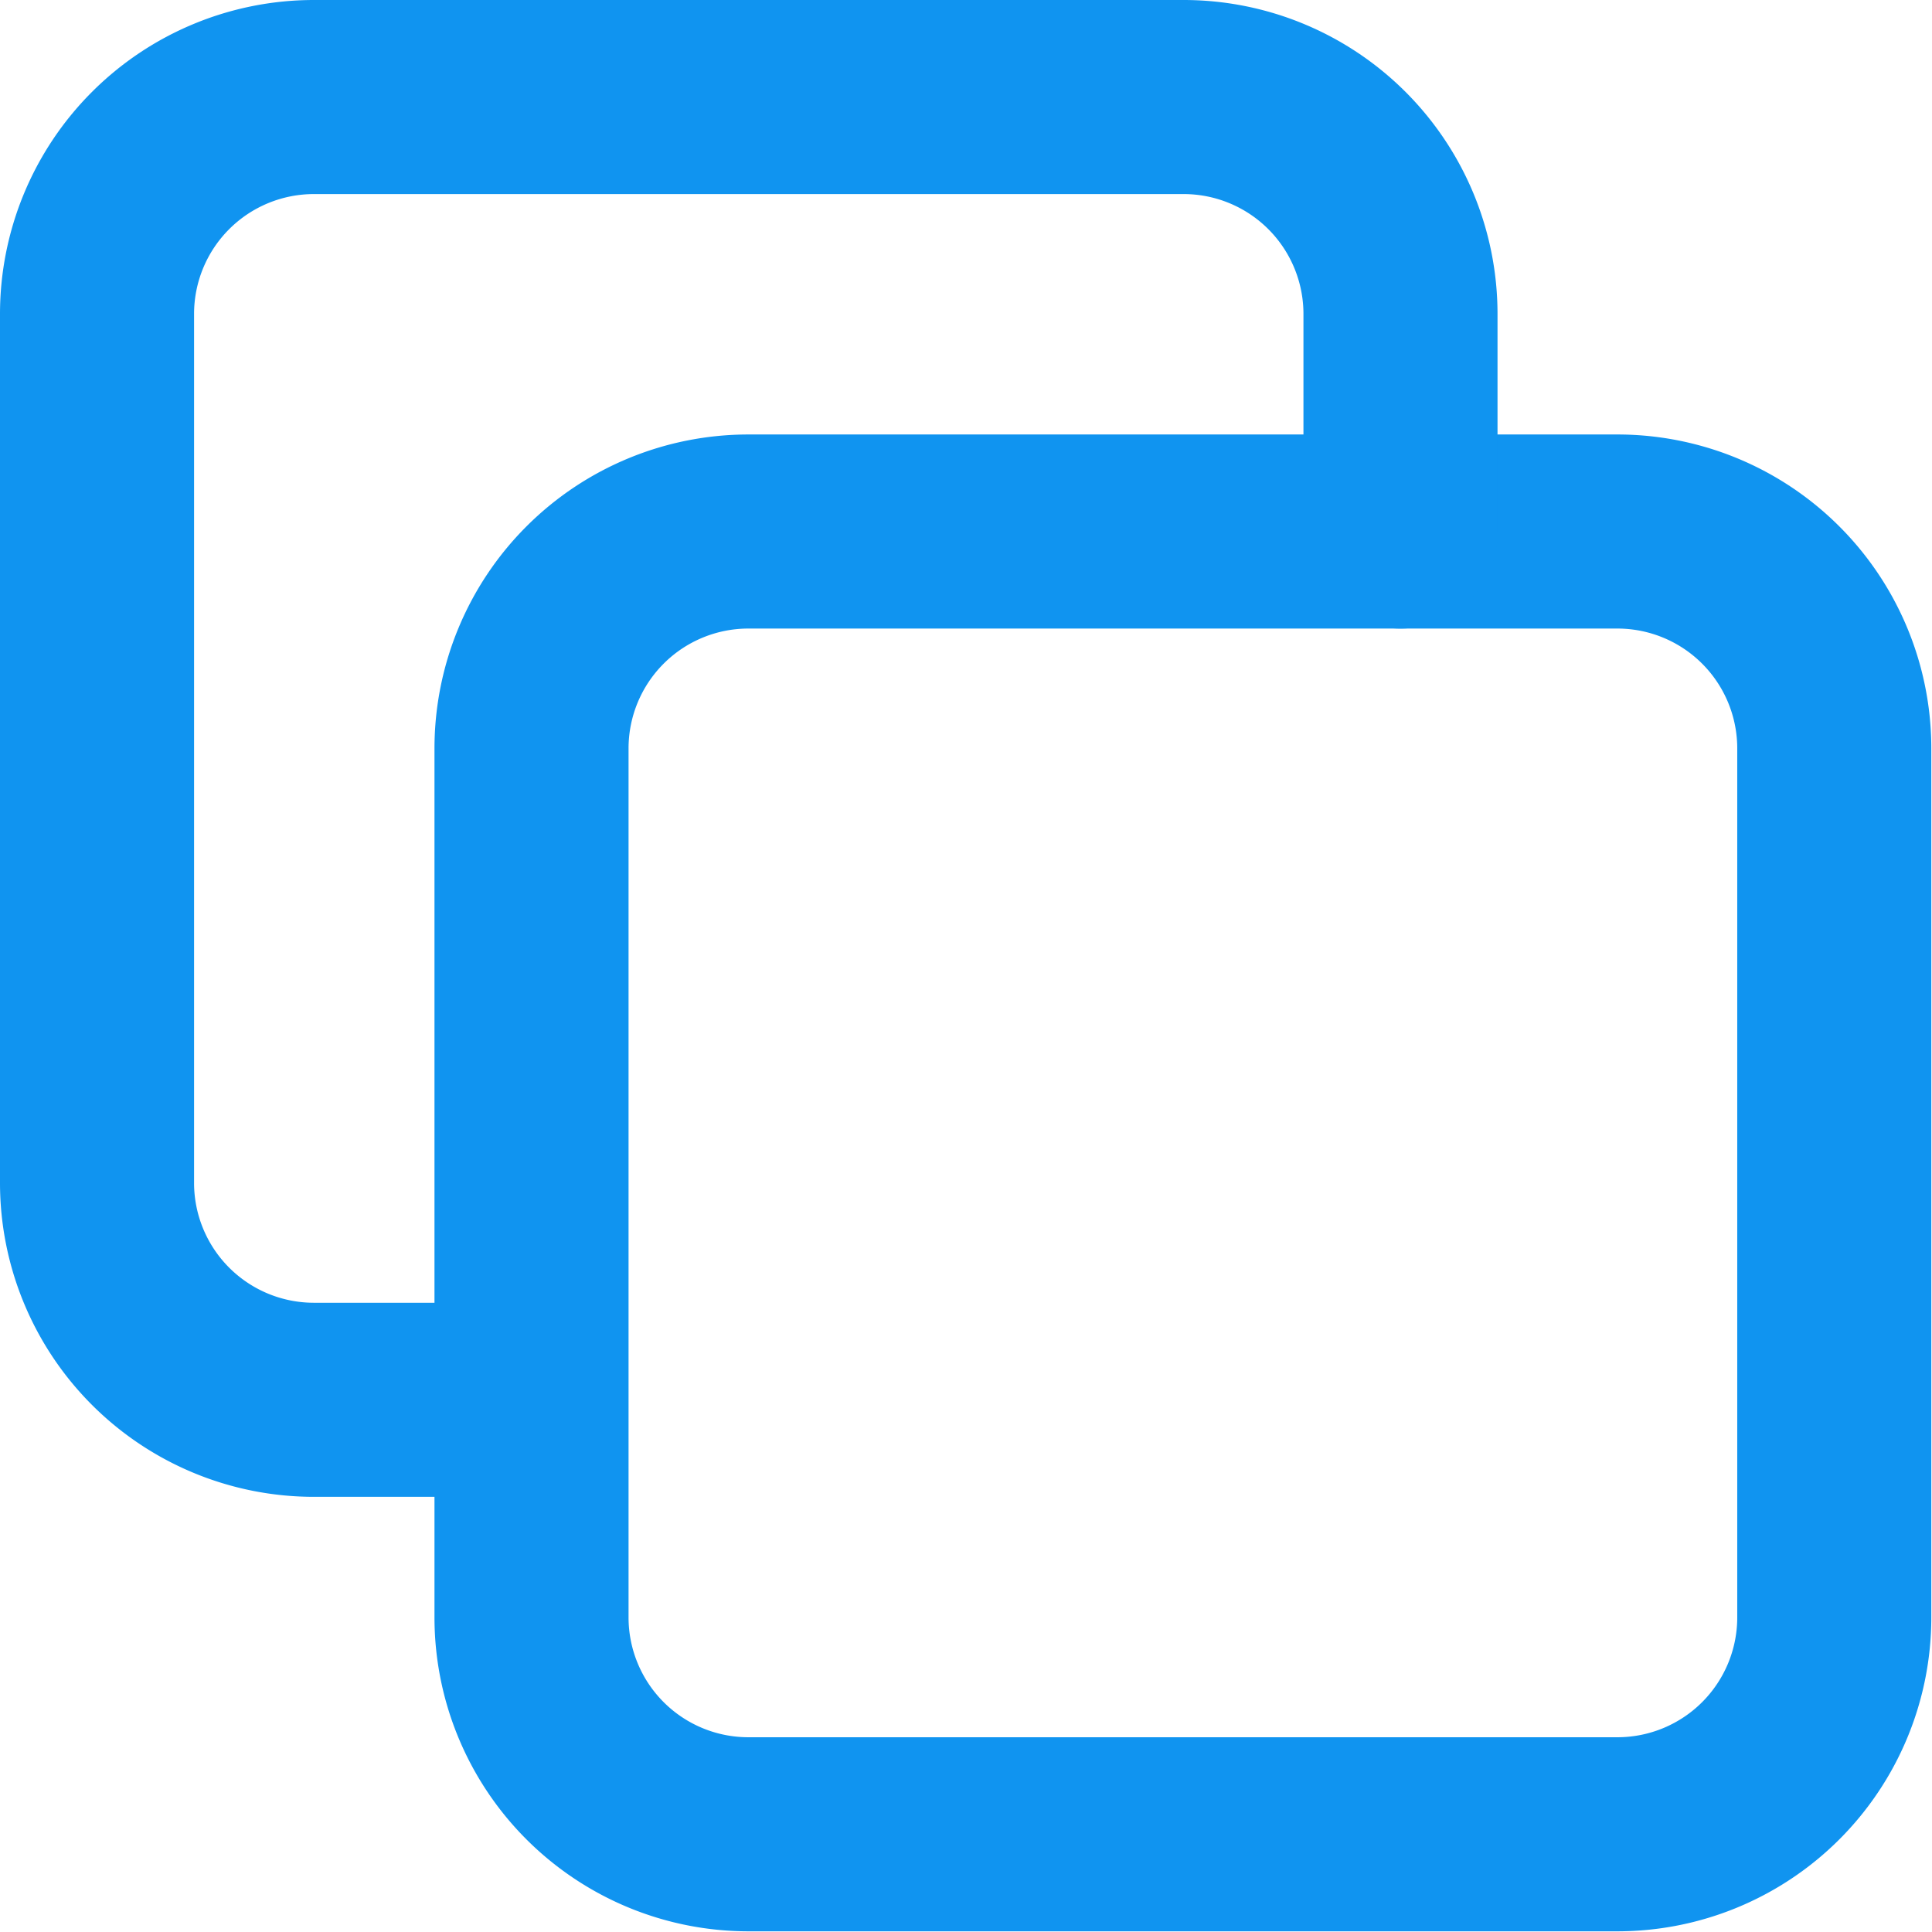 <svg xmlns="http://www.w3.org/2000/svg" width="16.924" height="16.924" viewBox="0 0 16.924 16.924">
  <g id="copy" transform="translate(-5.15 -5.15)">
    <path id="Path_211" data-name="Path 211" d="M13.9,12h7.612a1.9,1.9,0,0,1,1.9,1.9v7.612a1.9,1.9,0,0,1-1.9,1.9H13.9a1.9,1.9,0,0,1-1.9-1.9V13.9A1.9,1.9,0,0,1,13.9,12Z" transform="translate(-2.194 -2.194)" fill="none" stroke="#1094f0" stroke-linecap="round" stroke-linejoin="round" stroke-width="1.7"/>
    <path id="Path_212" data-name="Path 212" d="M17.418,9.806V7.9a1.9,1.9,0,0,0-1.9-1.9H7.9A1.9,1.9,0,0,0,6,7.9v7.612a1.9,1.9,0,0,0,1.9,1.9h1.9" transform="translate(0 0)" fill="none" stroke="#1094f0" stroke-linecap="round" stroke-linejoin="round" stroke-width="1.7"/>
  </g>
</svg>

